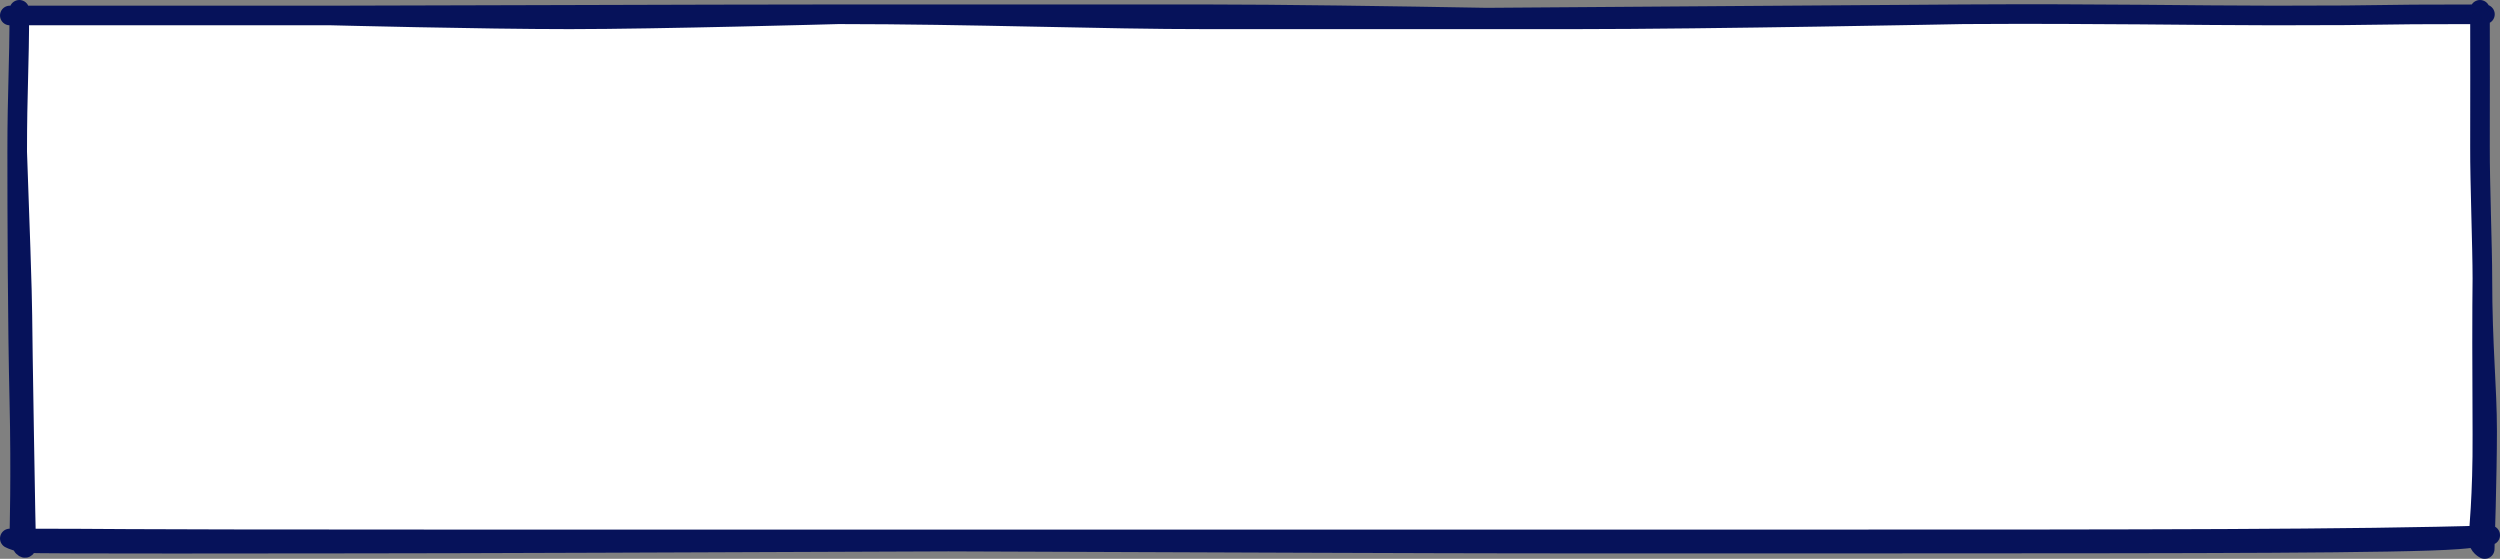 <?xml version="1.0" encoding="UTF-8"?> <svg xmlns="http://www.w3.org/2000/svg" width="255" height="57" viewBox="0 0 255 57" fill="none"><rect x="0" y="0" width="255" height="57" fill="#808080" stroke="none"/> <rect x="2.012" y="1.454" width="251.388" height="53.393" fill="white"></rect> <path d="M1.971 1C1.971 6.876 1.754 9.237 1.754 15.486M1.754 15.486C1.754 21.735 1.787 33.125 1.971 40.779C2.155 48.434 1.971 54.583 1.971 54.583C1.971 55.664 2.699 56.239 2.67 55.664C2.633 54.945 2.282 33.936 2.282 32.15C2.282 30.364 1.971 21.272 1.754 15.486ZM44.892 55.017C5.786 55.017 13.848 54.924 1 54.924C1.221 55.041 1.868 55.299 2.69 55.39C3.718 55.504 30.678 55.442 36.432 55.442C46.004 55.442 71.936 55.342 96.736 55.239M44.892 55.017C44.892 55.017 70.147 55.129 96.736 55.239M44.892 55.017L150.932 55.017M96.736 55.239C121.872 55.342 148.199 55.442 155.509 55.442C170.552 55.442 166.994 55.461 198.751 55.442C222.494 55.428 245.097 55.442 250.684 55.017C252.919 54.847 254 54.59 254 54.59C240.646 55.017 217.405 55.017 186.881 55.017H150.932M96.736 55.239C122.971 55.129 147.938 55.017 150.932 55.017M253.203 28.404C253.203 35.227 253.687 39.52 253.687 43.981C253.687 48.442 253.44 56 253.44 56C253.44 56 252.8 55.675 252.8 55.053C252.8 54.431 253.242 50.649 253.203 44.291C253.163 37.933 253.165 31.27 253.203 28.404ZM253.203 28.404C253.203 25.188 252.944 18.618 252.959 14.962C252.977 10.862 252.959 4.959 252.959 1M1 1.58H33.789M33.789 1.58C40.856 1.58 72.232 1.455 85.517 1.455M33.789 1.58C33.789 1.58 49.114 1.971 58.099 1.971C67.084 1.971 85.517 1.455 85.517 1.455M253.463 1.455C239.403 1.455 245.904 1.58 231.939 1.58C223.978 1.58 214.24 1.371 200.28 1.455M122.913 1.971C127.017 1.966 138.491 1.89 151.651 1.798M122.913 1.971C112.921 1.983 98.803 1.455 85.517 1.455M122.913 1.971H160.707M151.651 1.798C169.47 1.672 190.382 1.514 200.28 1.455M151.651 1.798C142.416 1.633 130.387 1.455 122.913 1.455L85.517 1.455M151.651 1.798C155.233 1.861 158.394 1.923 160.707 1.971M200.28 1.455C200.28 1.455 174.275 1.971 160.707 1.971" stroke="#06125A" stroke-width="2" stroke-miterlimit="10" stroke-linecap="round" stroke-linejoin="round"></path> </svg> 